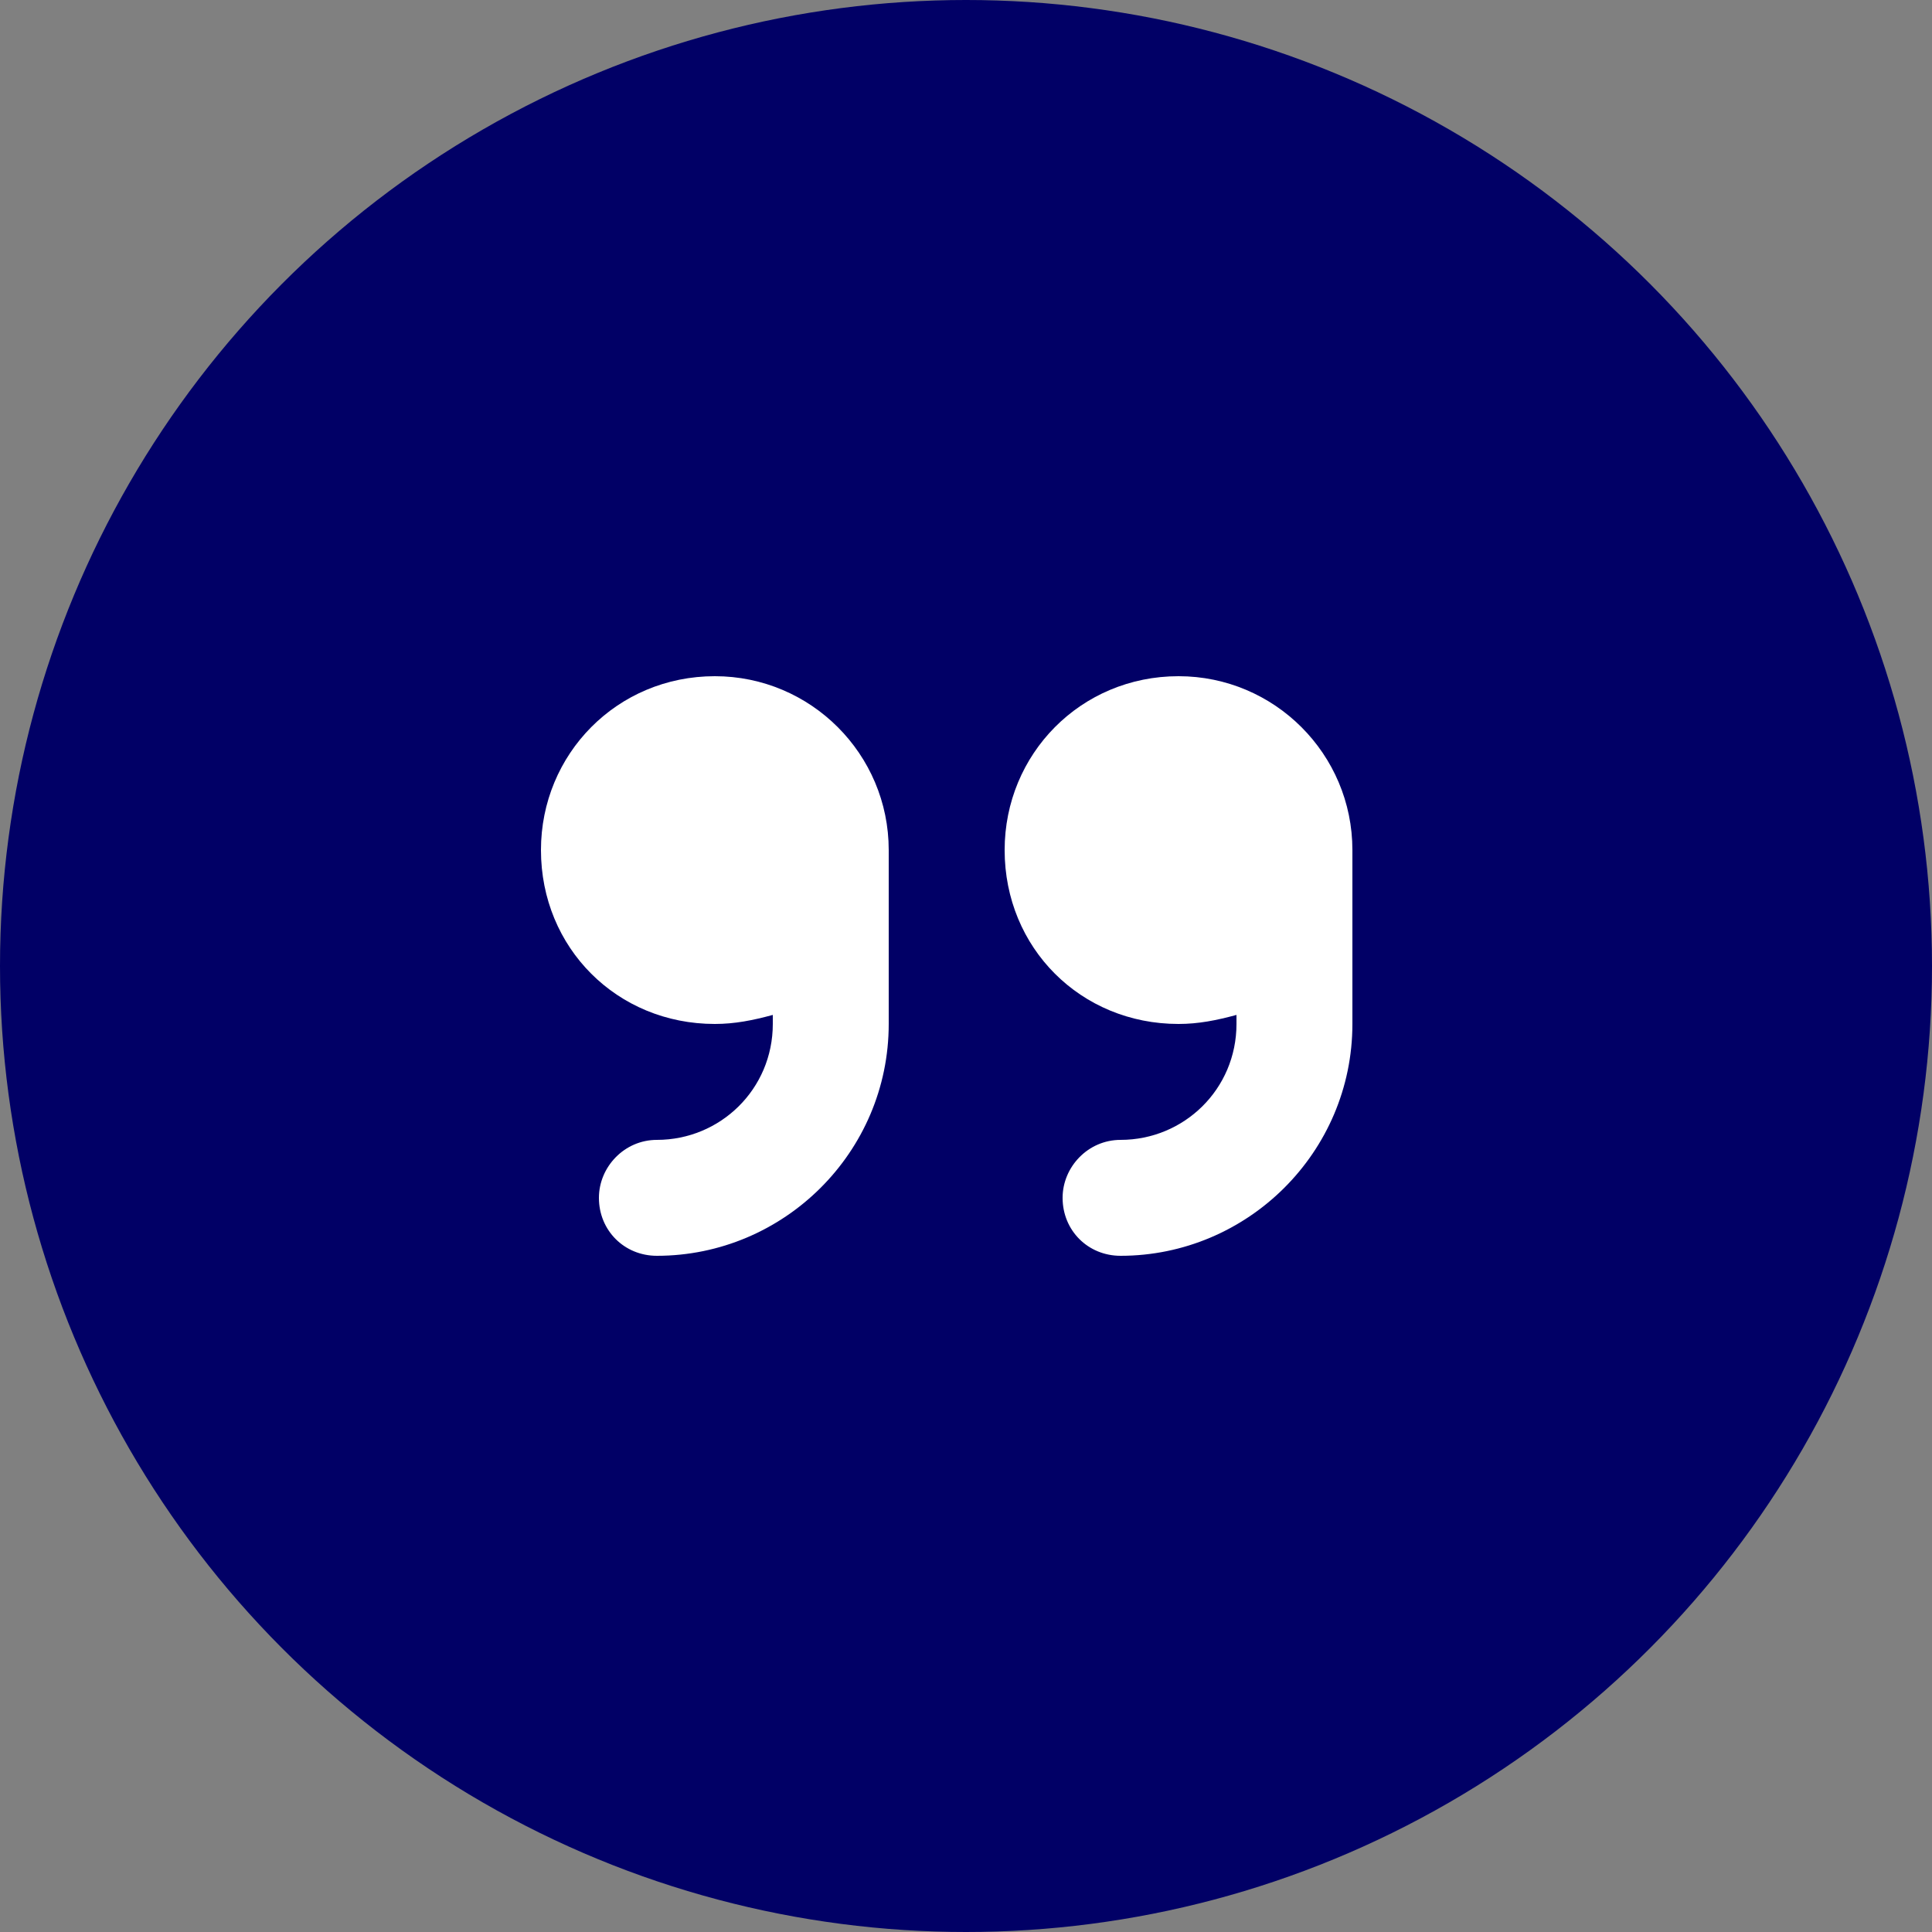 <svg xmlns="http://www.w3.org/2000/svg" width="50" height="50" viewBox="0 0 50 50" fill="none"><rect x="0" y="0" width="50" height="50" fill="#808080" stroke="none"/><circle cx="25" cy="25" r="25" fill="#010066"></circle><path d="M18.5 17.5C20.984 17.5 23 19.516 23 22V26.5C23 29.828 20.281 32.5 17 32.5C16.156 32.5 15.5 31.844 15.5 31C15.5 30.203 16.156 29.5 17 29.5C18.641 29.5 20 28.188 20 26.5V26.266C19.484 26.406 19.016 26.5 18.5 26.5C15.969 26.5 14 24.531 14 22C14 19.516 15.969 17.5 18.5 17.5ZM35 22V26.5C35 29.828 32.281 32.5 29 32.5C28.156 32.5 27.5 31.844 27.5 31C27.5 30.203 28.156 29.5 29 29.5C30.641 29.5 32 28.188 32 26.5V26.266C31.484 26.406 31.016 26.5 30.5 26.5C27.969 26.5 26 24.531 26 22C26 19.516 27.969 17.5 30.5 17.5C32.984 17.5 35 19.516 35 22Z" fill="white"></path></svg>